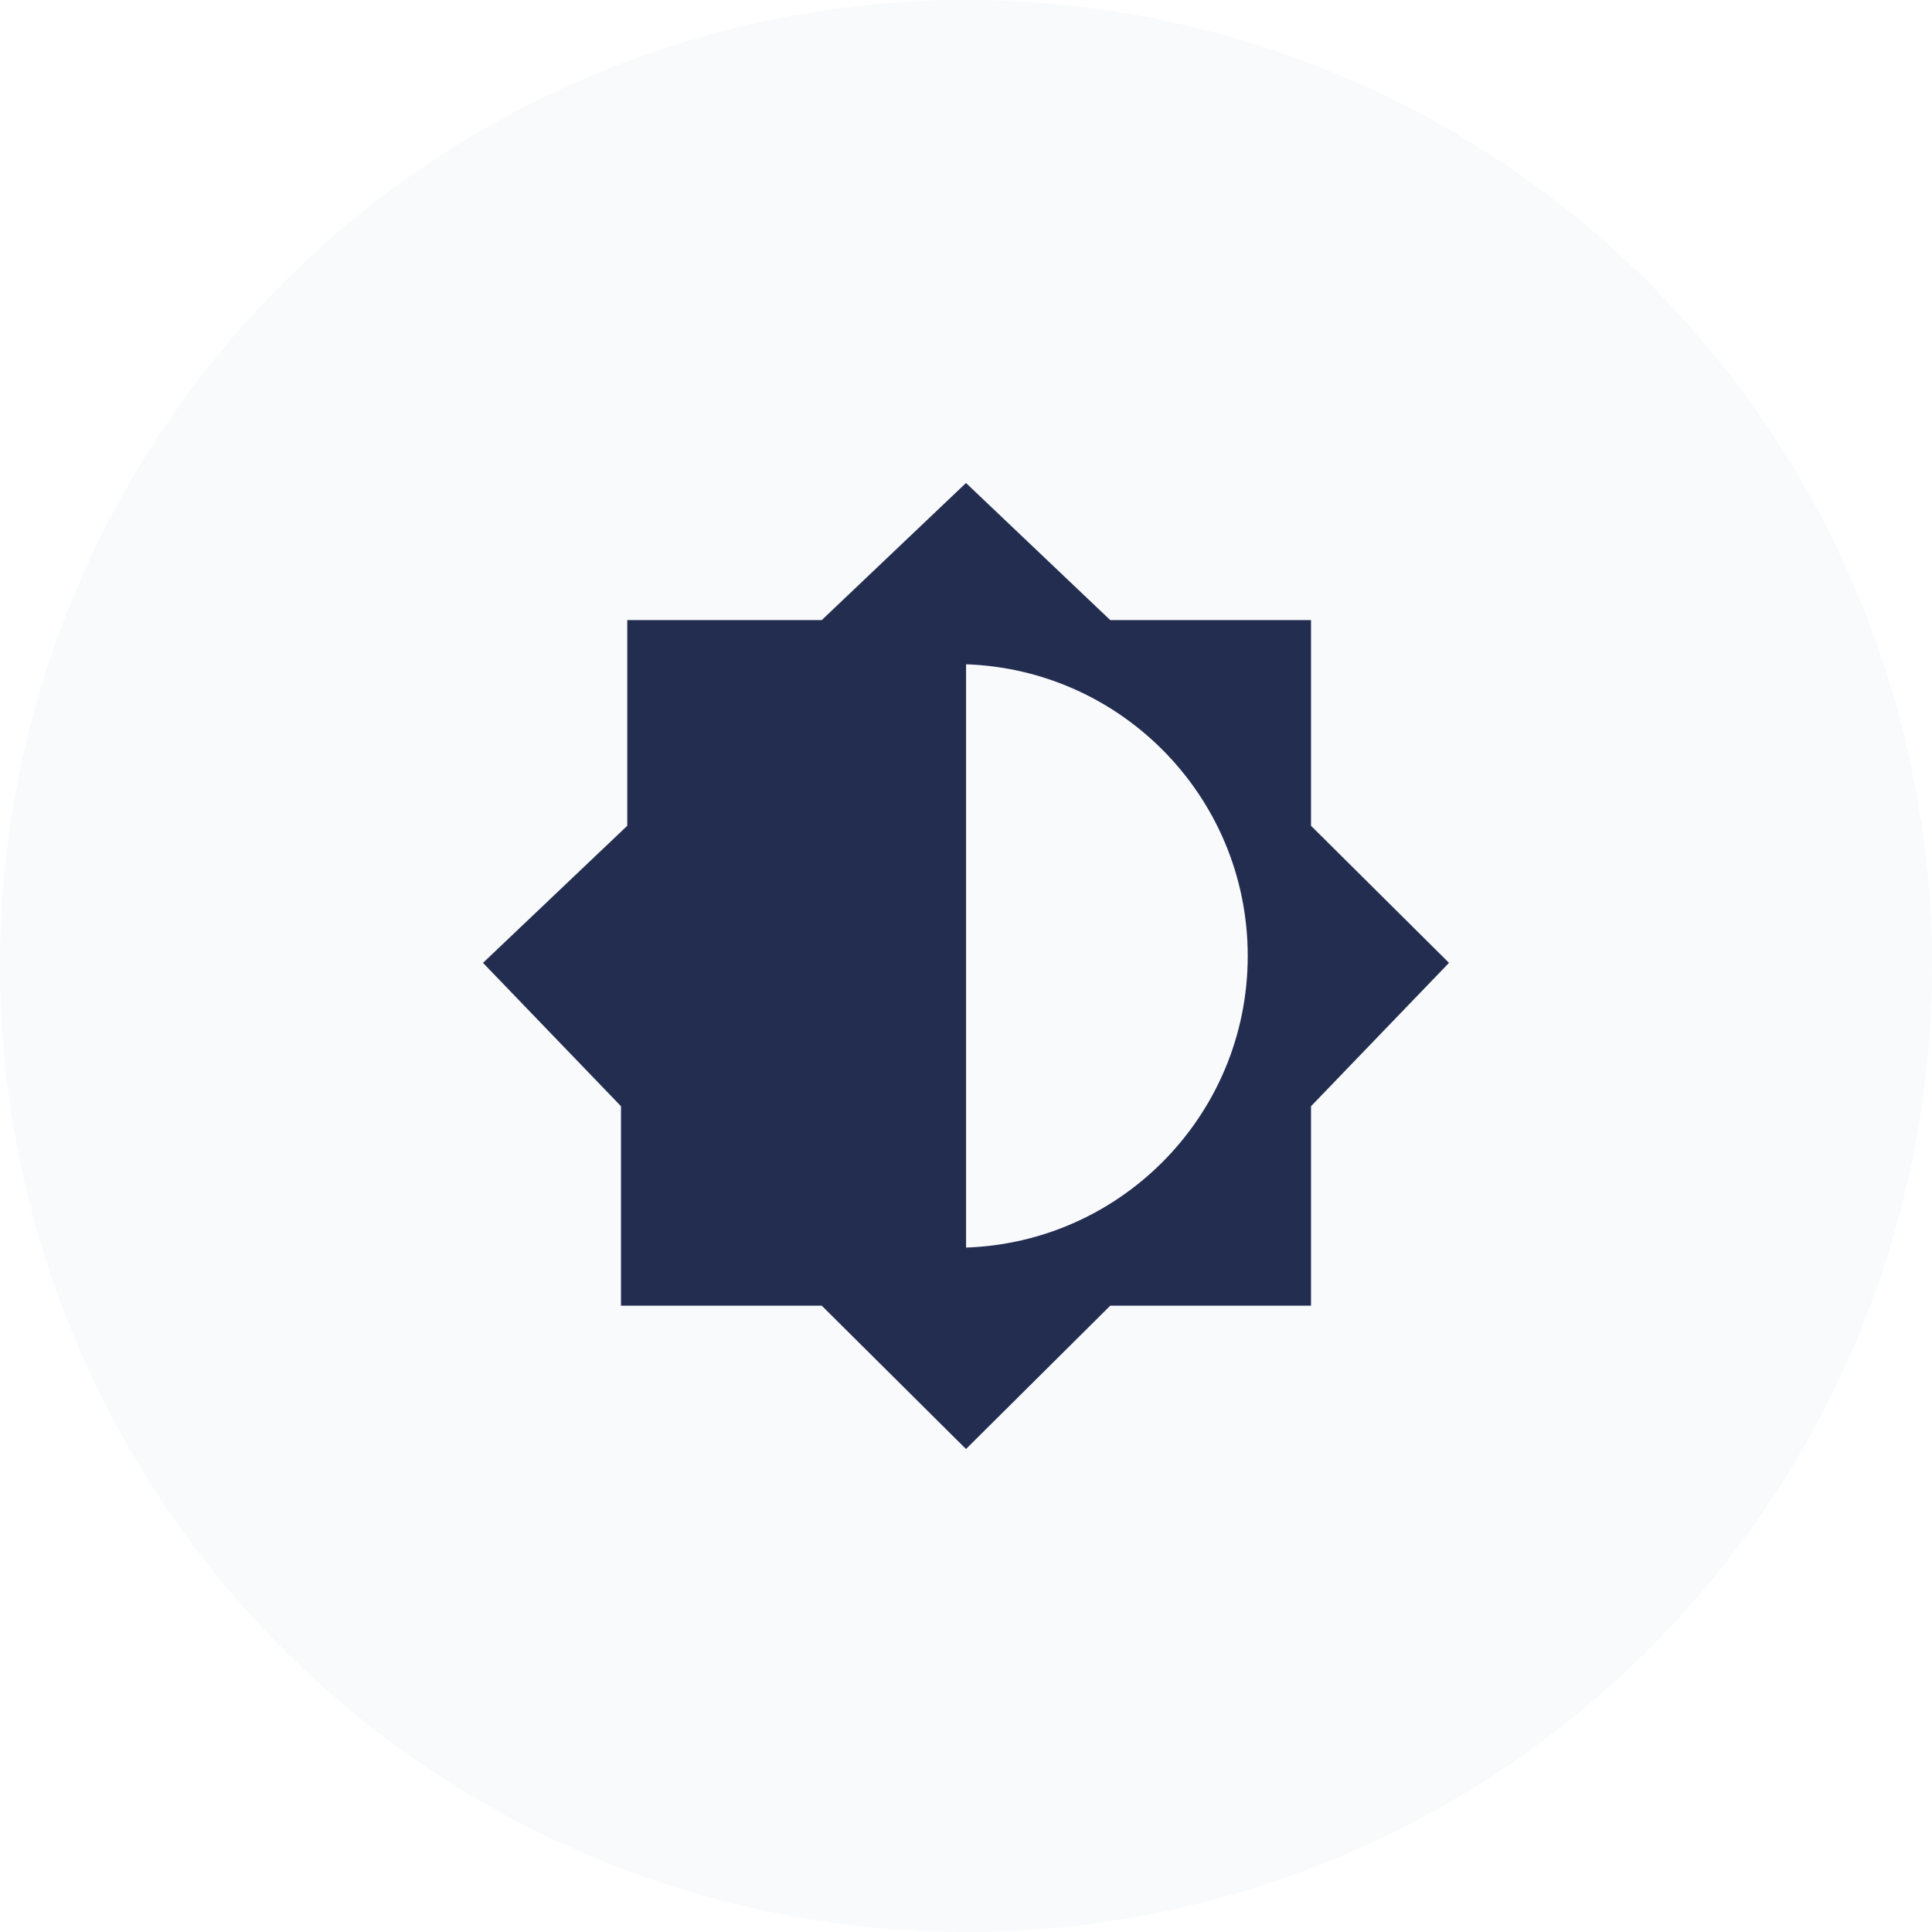<svg width="64" height="64" viewBox="0 0 64 64" fill="none" xmlns="http://www.w3.org/2000/svg">
<circle cx="32" cy="32" r="32" fill="#E1E6EE" fill-opacity="0.2"/>
<path d="M36.779 20.542H43.429V27.355L48 31.896L43.429 36.645V43.252H36.779L32 48L27.221 43.252H20.571V36.645L16 31.896L20.779 27.355V20.542H27.221L32 16L36.779 20.542ZM31.667 22C26.328 22 22 26.328 22 31.667C22 37.006 26.328 41.333 31.667 41.333C37.005 41.333 41.333 37.005 41.333 31.667C41.333 26.328 37.006 22 31.667 22Z" fill="#222D50"/>
<path d="M20.515 31.591C20.515 25.246 25.658 20.103 32.002 20.103V20.103V43.898V43.898C25.658 43.898 20.515 38.755 20.515 32.411V31.591Z" fill="#222D50"/>
</svg>
